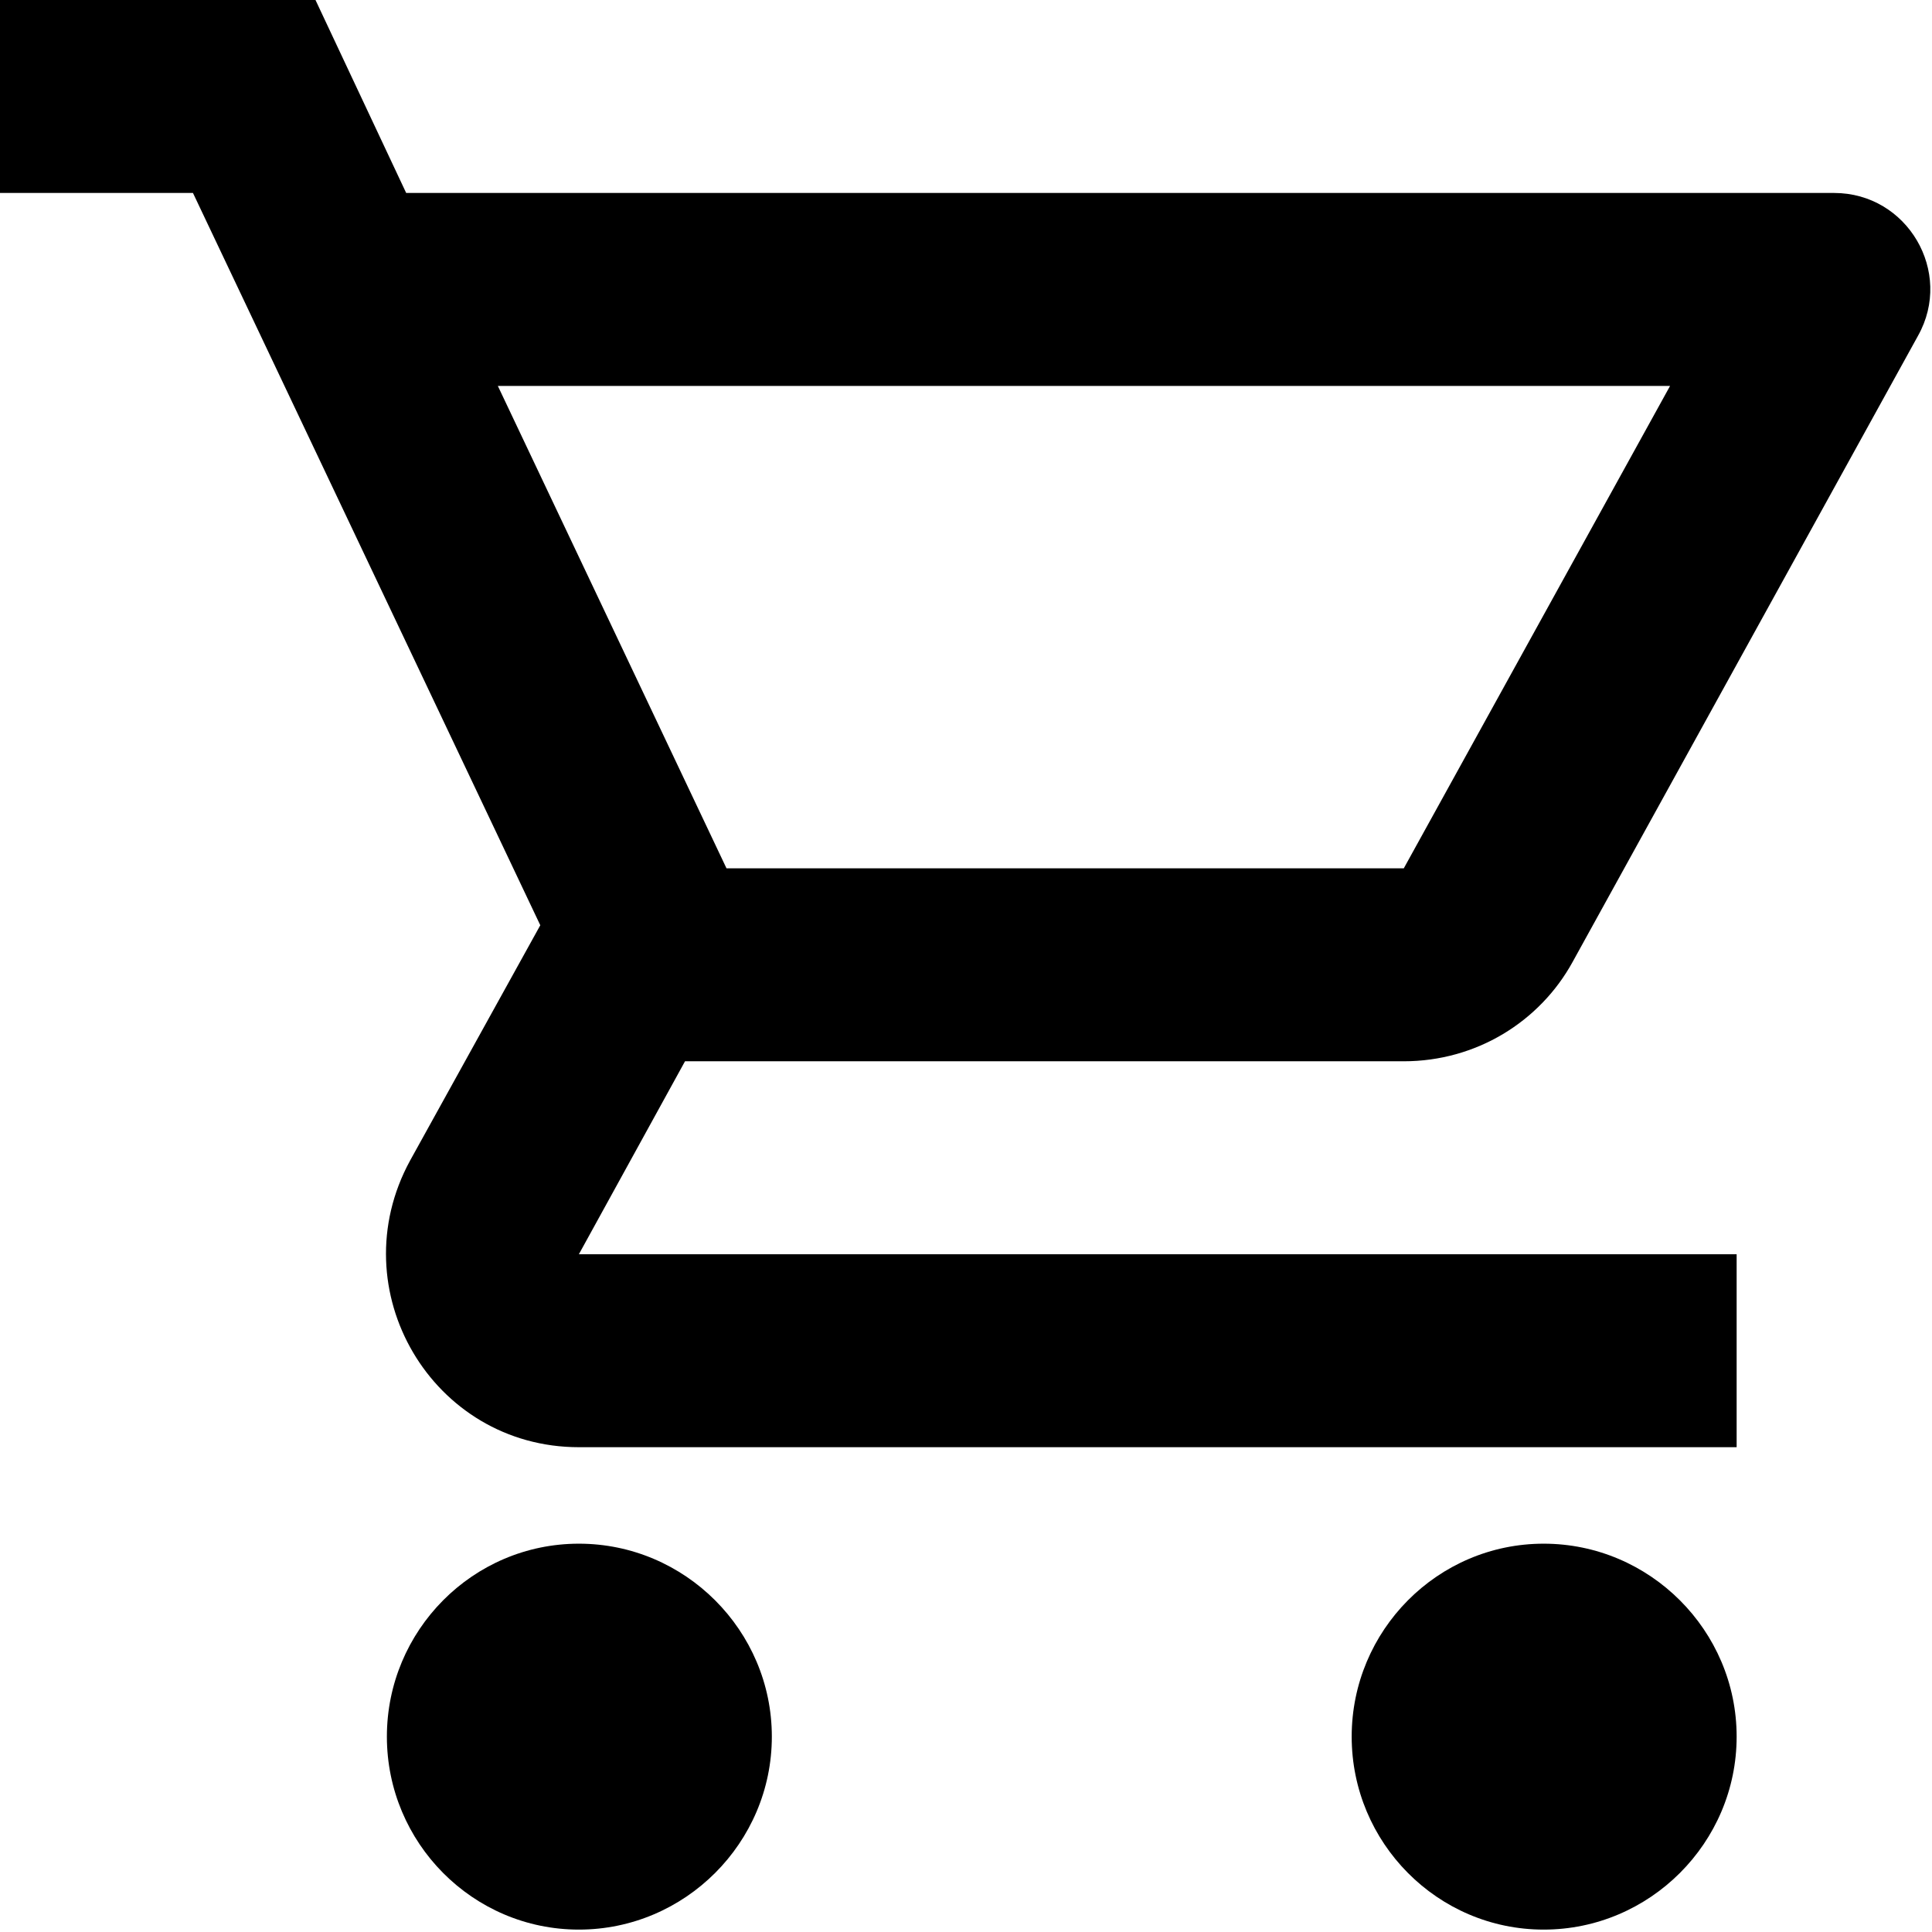 <svg width="403" height="403" viewBox="0 0 403 403" fill="none" xmlns="http://www.w3.org/2000/svg">
<path d="M292.819 221.375C307.913 221.375 321.195 213.124 328.038 200.646L400.085 70.035C407.531 56.752 397.871 40.25 382.576 40.25H84.726L65.809 0H0V40.25H40.25L112.7 192.999L85.531 242.104C70.84 269.071 90.16 301.875 120.75 301.875H362.25V261.625H120.75L142.888 221.375H292.819ZM103.845 80.5H348.364L292.819 181.125H151.541L103.845 80.5ZM120.75 322C98.612 322 80.701 340.112 80.701 362.25C80.701 384.387 98.612 402.5 120.75 402.5C142.888 402.5 161 384.387 161 362.25C161 340.112 142.888 322 120.75 322ZM322 322C299.863 322 281.951 340.112 281.951 362.25C281.951 384.387 299.863 402.5 322 402.5C344.138 402.5 362.25 384.387 362.25 362.25C362.25 340.112 344.138 322 322 322Z" fill="black"/>
</svg>
